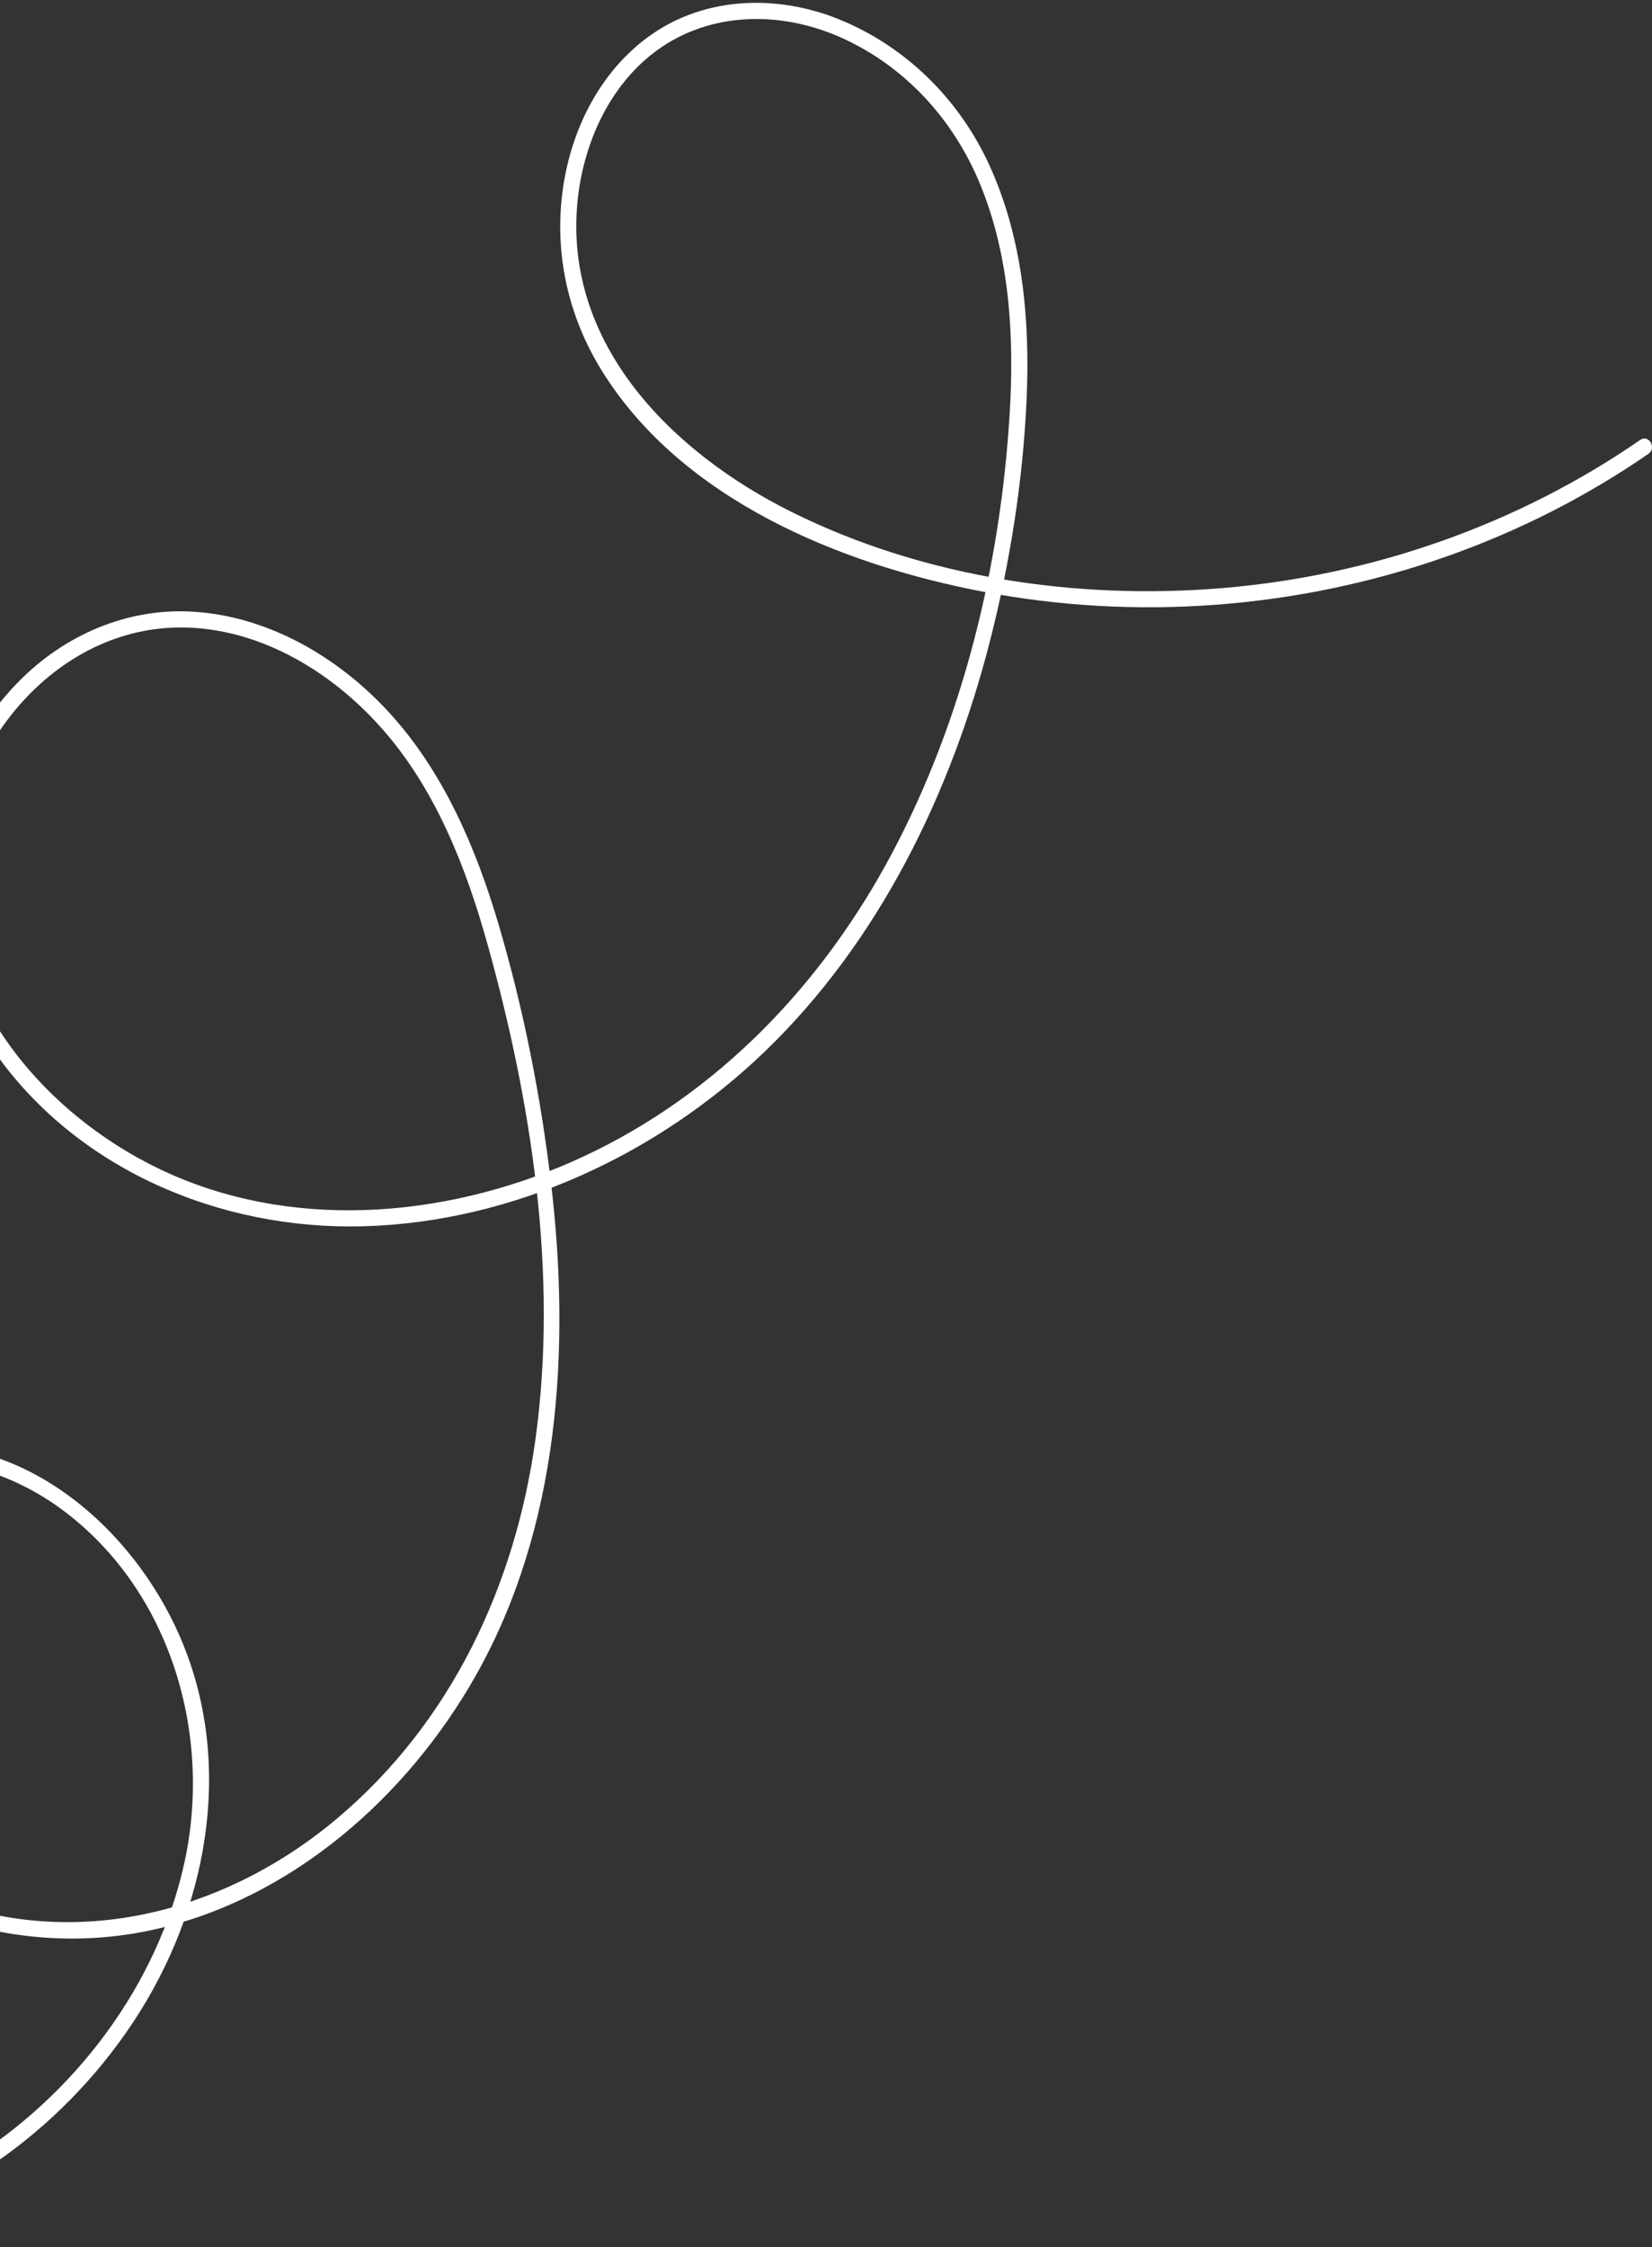 <svg width="311" height="423" viewBox="0 0 311 423" fill="none" xmlns="http://www.w3.org/2000/svg">
<rect x="0" y="0" width="311" height="423" fill="#333333" stroke="none"/>
<path d="M-152.946 338.519C-146.124 364.048 -130.018 386.72 -108.697 402.268C-87.812 417.496 -61.151 425.743 -35.33 421.358C-10.574 417.154 11.504 401.232 25.182 380.476C38.883 359.684 44.035 332.951 34.442 309.422C24.893 286.002 0.416 265.932 -26.036 273.802C-37.381 277.177 -47.82 285.166 -52.601 296.16C-58.419 309.544 -53.753 324.275 -45.431 335.499C-28.555 358.26 1.259 369.38 28.92 363.222C54.918 357.434 76.663 338.216 89.544 315.442C105.354 287.487 107.441 253.857 103.724 222.586C101.784 206.273 98.554 189.937 93.911 174.173C89.618 159.6 83.424 145.065 72.96 133.796C63.514 123.623 50.51 116.034 36.441 115.146C23.973 114.358 12.127 119.519 3.462 128.352C-5.131 137.114 -10.541 148.922 -11.683 161.118C-12.884 173.91 -8.691 186.795 -1.505 197.312C14.01 220.025 41.364 231.572 68.425 230.825C96.5 230.05 123.798 217.326 143.9 198.011C165.546 177.209 179.107 149.185 186.438 120.391C190.169 105.741 192.55 90.592 193.25 75.486C193.955 60.285 192.555 44.603 186.052 30.655C180.382 18.492 170.373 8.648 157.87 3.603C146.397 -1.03 132.923 -0.708 122.584 6.547C113.132 13.176 107.623 24.102 105.995 35.343C104.237 47.485 106.9 59.543 113.393 69.935C128.484 94.089 158.123 106.221 185.022 111.366C214.06 116.922 244.573 114.56 272.438 104.708C285.848 99.969 298.617 93.51 310.318 85.432C311.917 84.327 310.397 81.695 308.782 82.809C285.58 98.829 258.175 108.369 230.082 110.7C202.597 112.983 173.733 108.677 148.924 96.319C126.575 85.187 106.161 64.874 108.704 38.093C109.736 27.216 114.64 16.069 123.657 9.495C133.779 2.116 147.01 2.052 158.199 7.013C170.319 12.385 179.498 22.482 184.503 34.644C190.156 48.38 190.973 63.571 190.056 78.231C188.278 106.652 181.286 135.512 167.861 160.74C154.783 185.313 135.138 205.936 109.69 217.765C85.788 228.874 57.021 231.881 32.419 221.145C9.871 211.303 -10.048 189.113 -8.793 163.276C-7.638 139.492 11.974 116.2 37.151 118.23C50.886 119.34 63.396 127.35 72.263 137.551C82.129 148.902 87.756 163.345 91.752 177.647C100.103 207.533 105.07 239.832 100.823 270.787C97.052 298.267 85.029 324.061 63.606 342.18C43.705 359.013 17.02 366.742 -8.279 358.48C-21.408 354.192 -33.308 346.052 -41.853 335.193C-50.327 324.423 -55.669 309.736 -49.473 296.609C-44.459 285.985 -33.825 278.595 -22.523 276.018C-10.255 273.223 2.253 277.031 12.132 284.5C32.212 299.678 39.99 326.599 34.711 350.633C29.61 373.856 13.998 394.368 -6.09 406.859C-16.282 413.198 -27.825 417.57 -39.788 418.95C-52.082 420.366 -64.616 418.955 -76.408 415.287C-100.313 407.854 -121.09 391.335 -134.957 370.665C-141.731 360.566 -146.865 349.455 -150.005 337.708C-150.509 335.821 -153.445 336.622 -152.939 338.517L-152.946 338.519Z" fill="white"/>
</svg>
